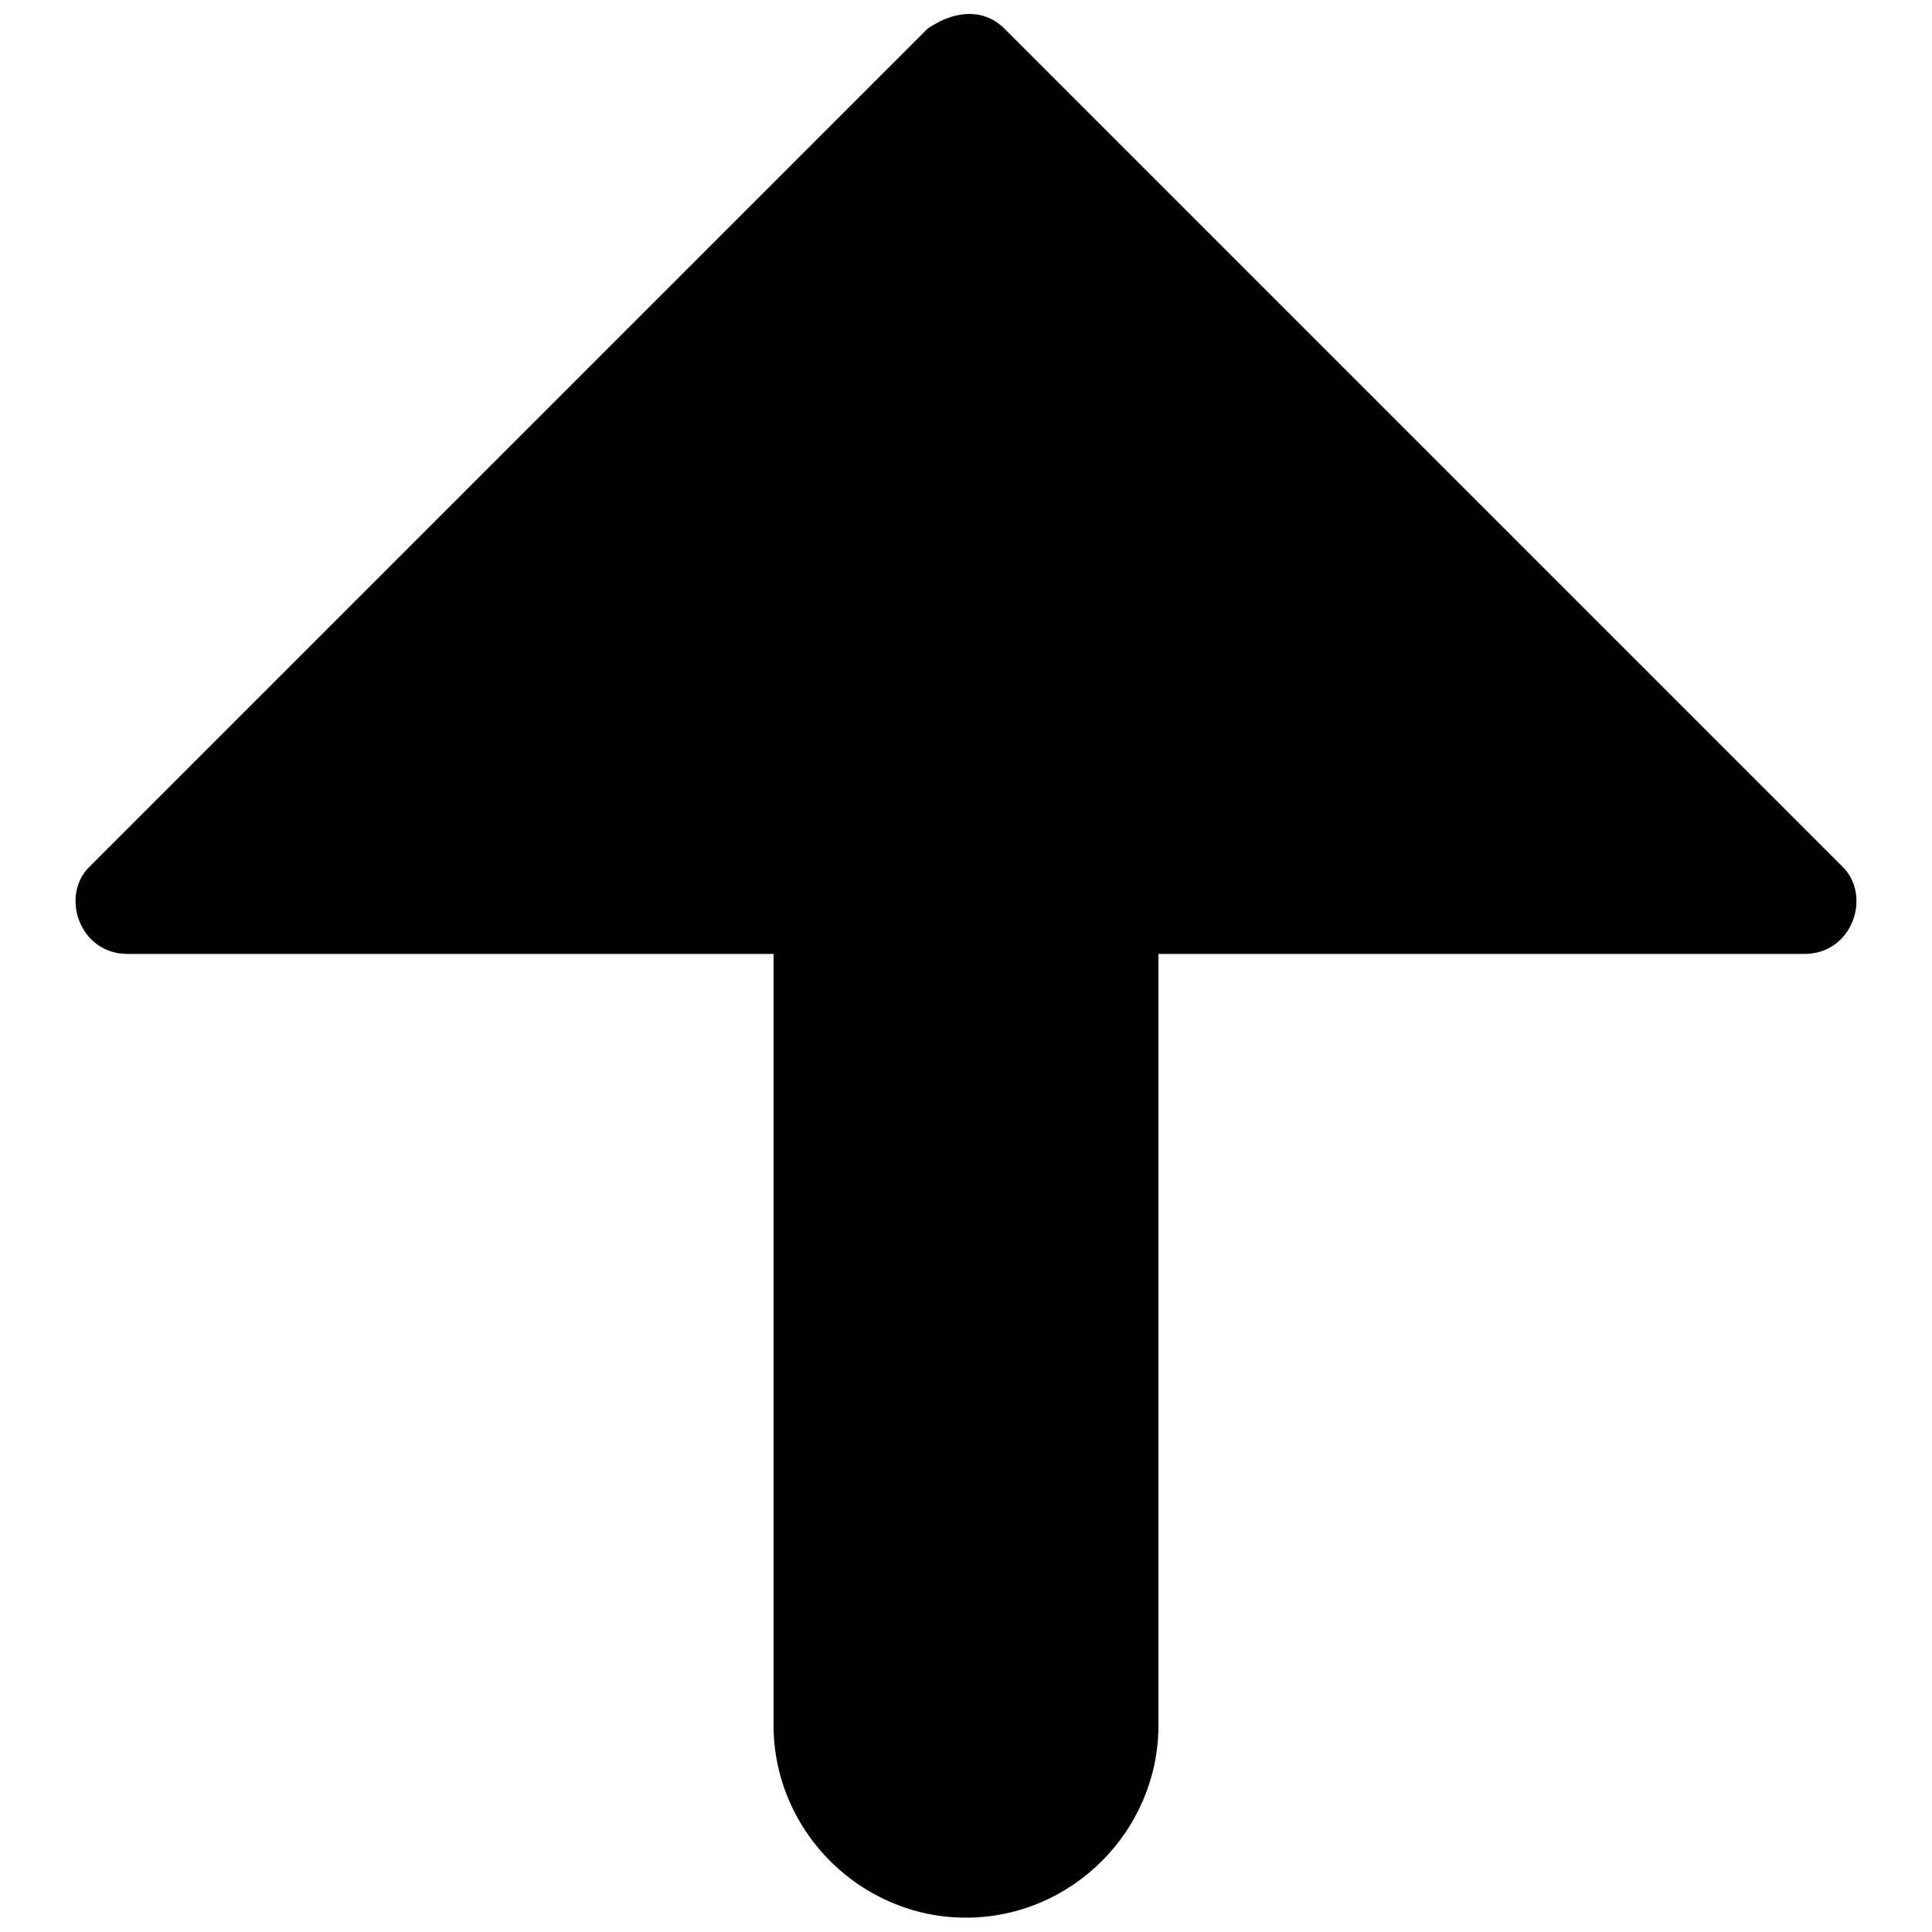 <?xml version="1.0" encoding="utf-8"?>
<!-- Svg Vector Icons : http://www.onlinewebfonts.com/icon -->
<!DOCTYPE svg PUBLIC "-//W3C//DTD SVG 1.1//EN" "http://www.w3.org/Graphics/SVG/1.1/DTD/svg11.dtd">
<svg version="1.1" xmlns="http://www.w3.org/2000/svg" xmlns:xlink="http://www.w3.org/1999/xlink" x="0px" y="0px" viewBox="0 0 256 256" enable-background="new 0 0 256 256" xml:space="preserve">
<g> <path fill="#000000" d="M244.2,114.9L133.1,3.8c-2.6-2.6-6.4-2.6-10.2,0L11.8,114.9c-3.8,3.8-1.3,11.5,5.1,11.5h85.6v102.2 c0,14,11.5,25.5,25.5,25.5c14,0,25.5-11.5,25.5-25.5V126.4h85.6C245.5,126.4,248,118.7,244.2,114.9z"/></g>
</svg>